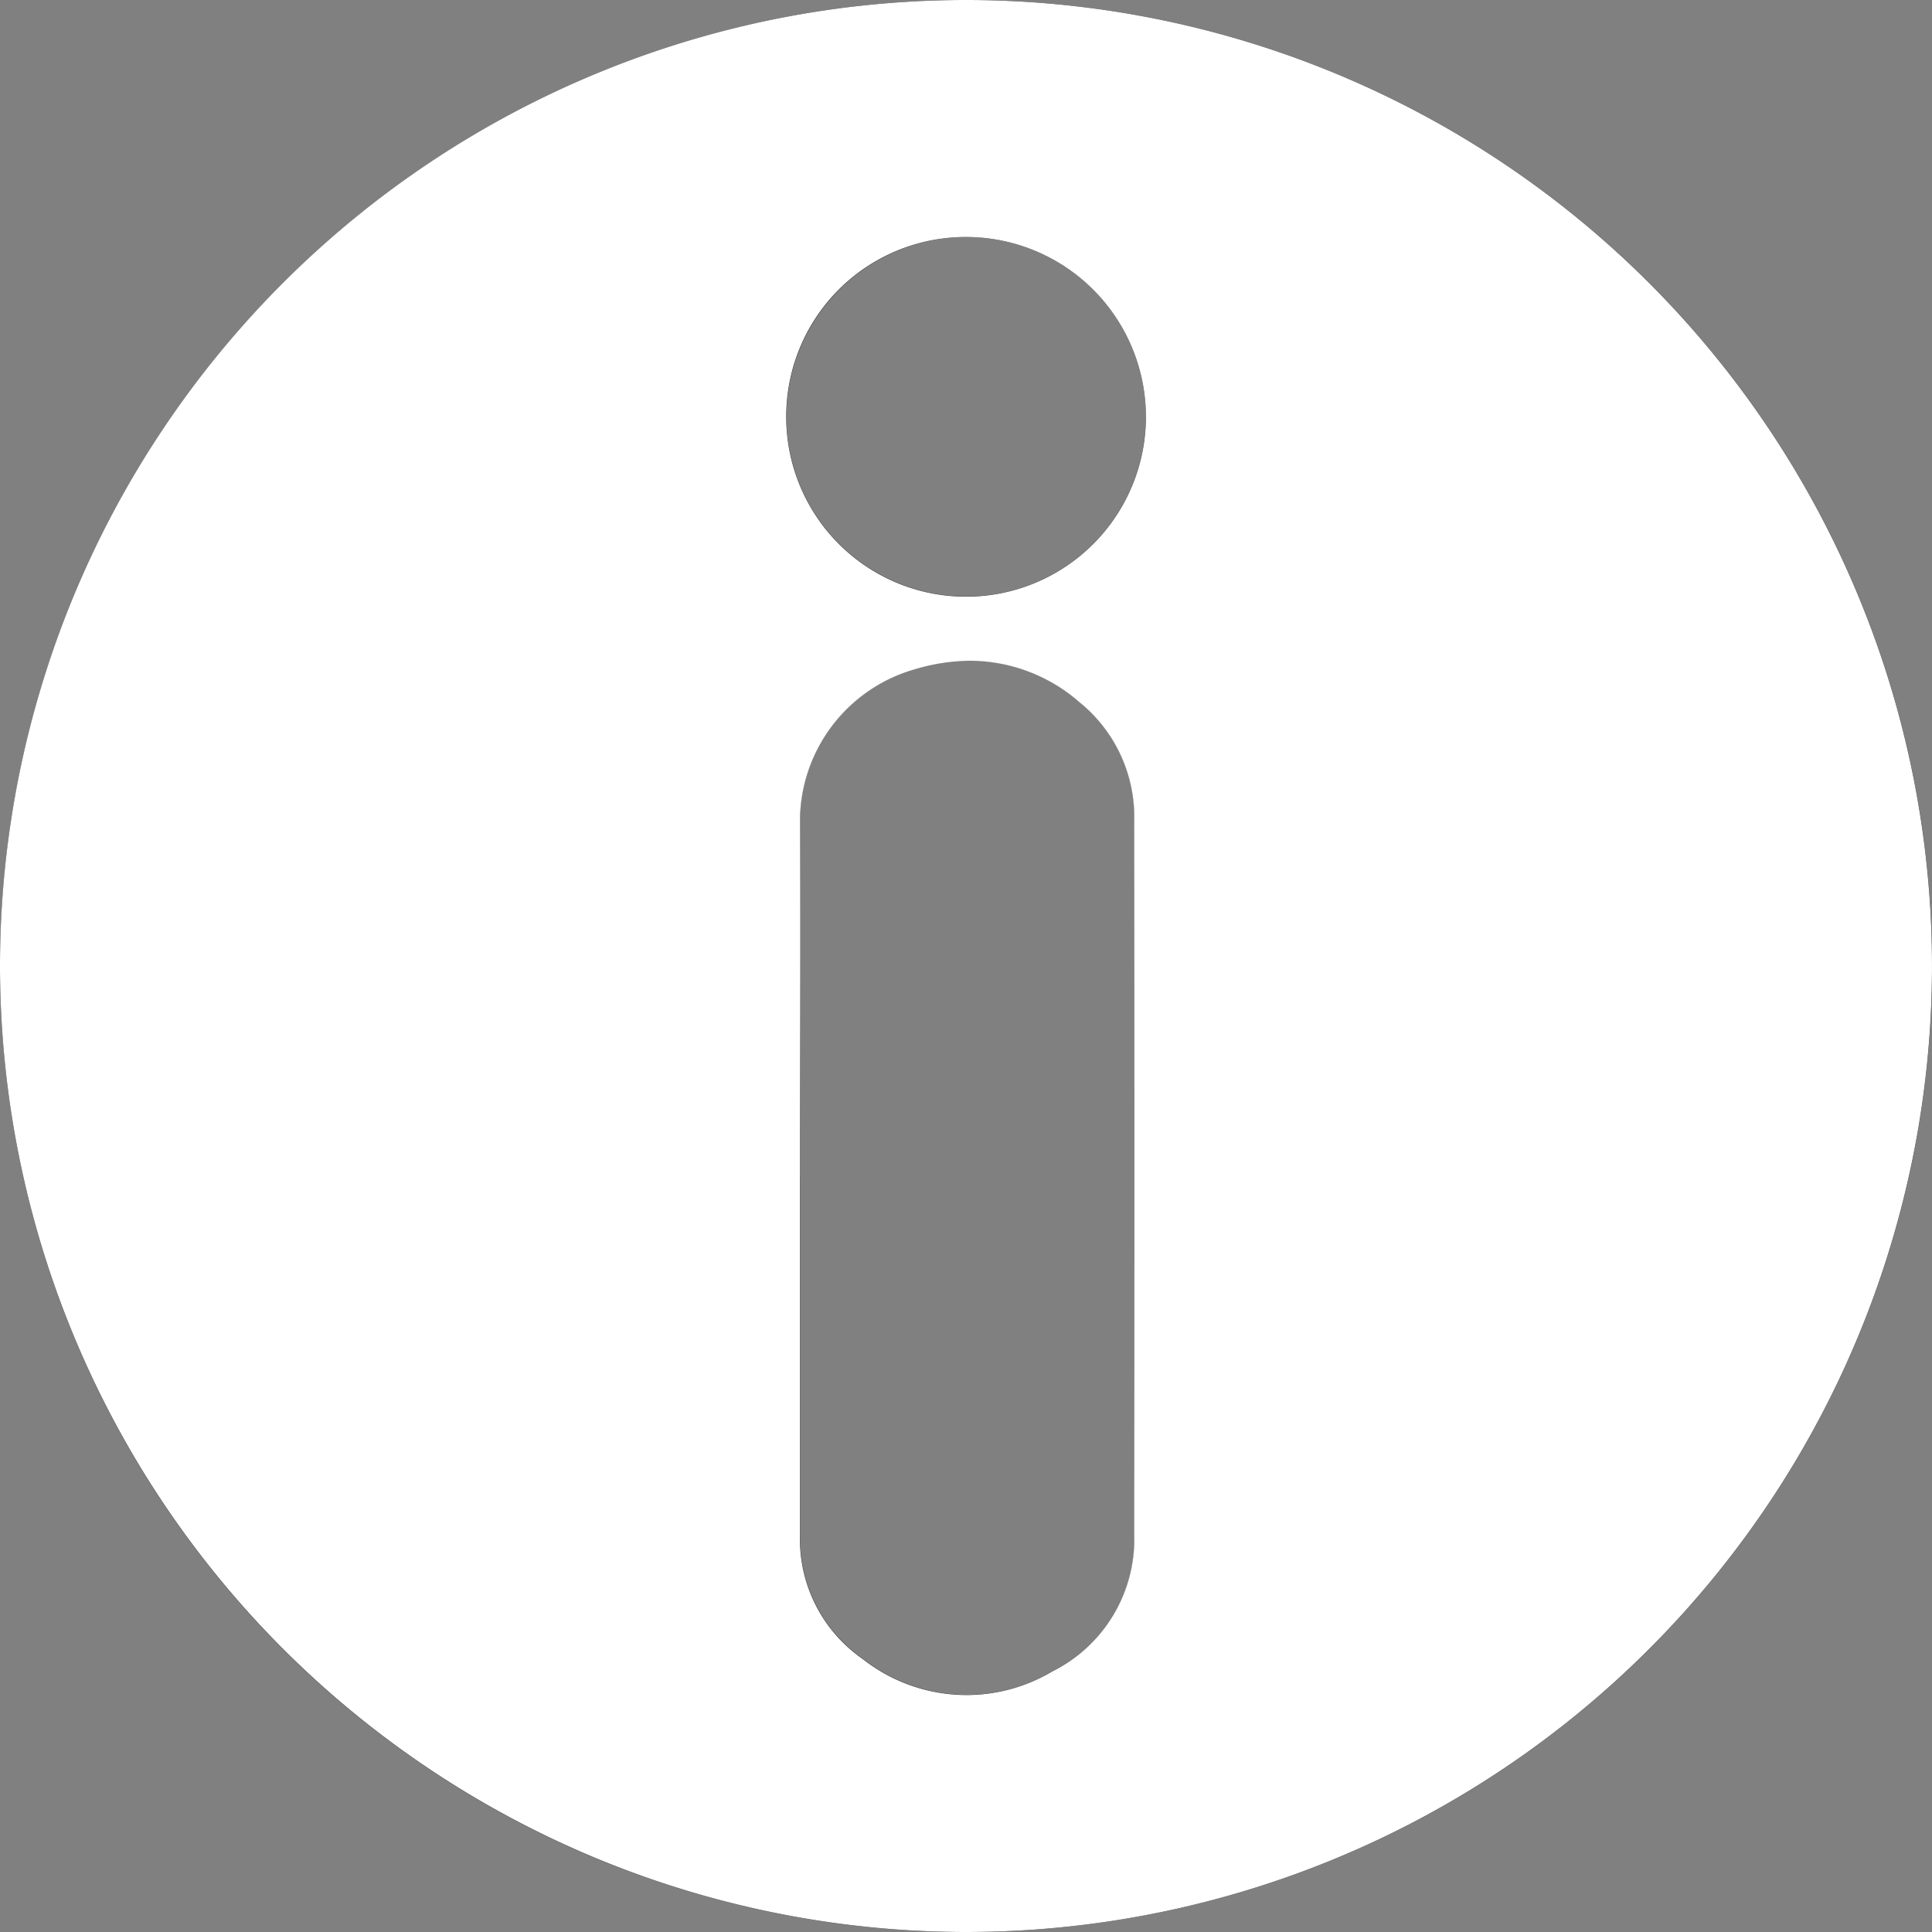 <svg xmlns="http://www.w3.org/2000/svg" width="25" height="25.001" viewBox="0 0 25 25.001"><rect x="0" y="0" width="25" height="25.001" fill="#808080" stroke="none"/><defs><style>.a{fill-rule:evenodd;}.b{fill:#fff;}</style></defs><g transform="translate(-239 -63)"><g transform="translate(170.839 -3.589)"><path class="a" d="M80.662,91.589a12.5,12.5,0,1,1,12.5-12.5A12.5,12.5,0,0,1,80.662,91.589Zm-2.147-9.763q0,2.316,0,4.632a1.889,1.889,0,0,0,.816,1.6,2.173,2.173,0,0,0,2.454.155,1.911,1.911,0,0,0,1.056-1.769q.006-4.623,0-9.246a1.907,1.907,0,0,0-.706-1.523,2.191,2.191,0,0,0-2.142-.427,2.045,2.045,0,0,0-1.482,1.975C78.521,78.759,78.514,80.293,78.514,81.826Zm4.474-9.844a2.326,2.326,0,1,0-2.327,2.326A2.324,2.324,0,0,0,82.988,71.982Z"/></g><path class="b" d="M239,75.5A12.5,12.5,0,1,1,251.5,88,12.506,12.506,0,0,1,239,75.5Zm11.833-3.838a2.045,2.045,0,0,0-1.481,1.976c.009,1.533,0,3.066,0,4.6s0,3.089,0,4.632a1.886,1.886,0,0,0,.815,1.6,2.171,2.171,0,0,0,2.454.156,1.911,1.911,0,0,0,1.056-1.768q.005-4.624,0-9.246a1.908,1.908,0,0,0-.707-1.524,2.164,2.164,0,0,0-1.419-.538A2.53,2.53,0,0,0,250.833,71.662Zm-1.659-3.277a2.327,2.327,0,1,0,2.334-2.318H251.5A2.322,2.322,0,0,0,249.174,68.385Z"/></g></svg>